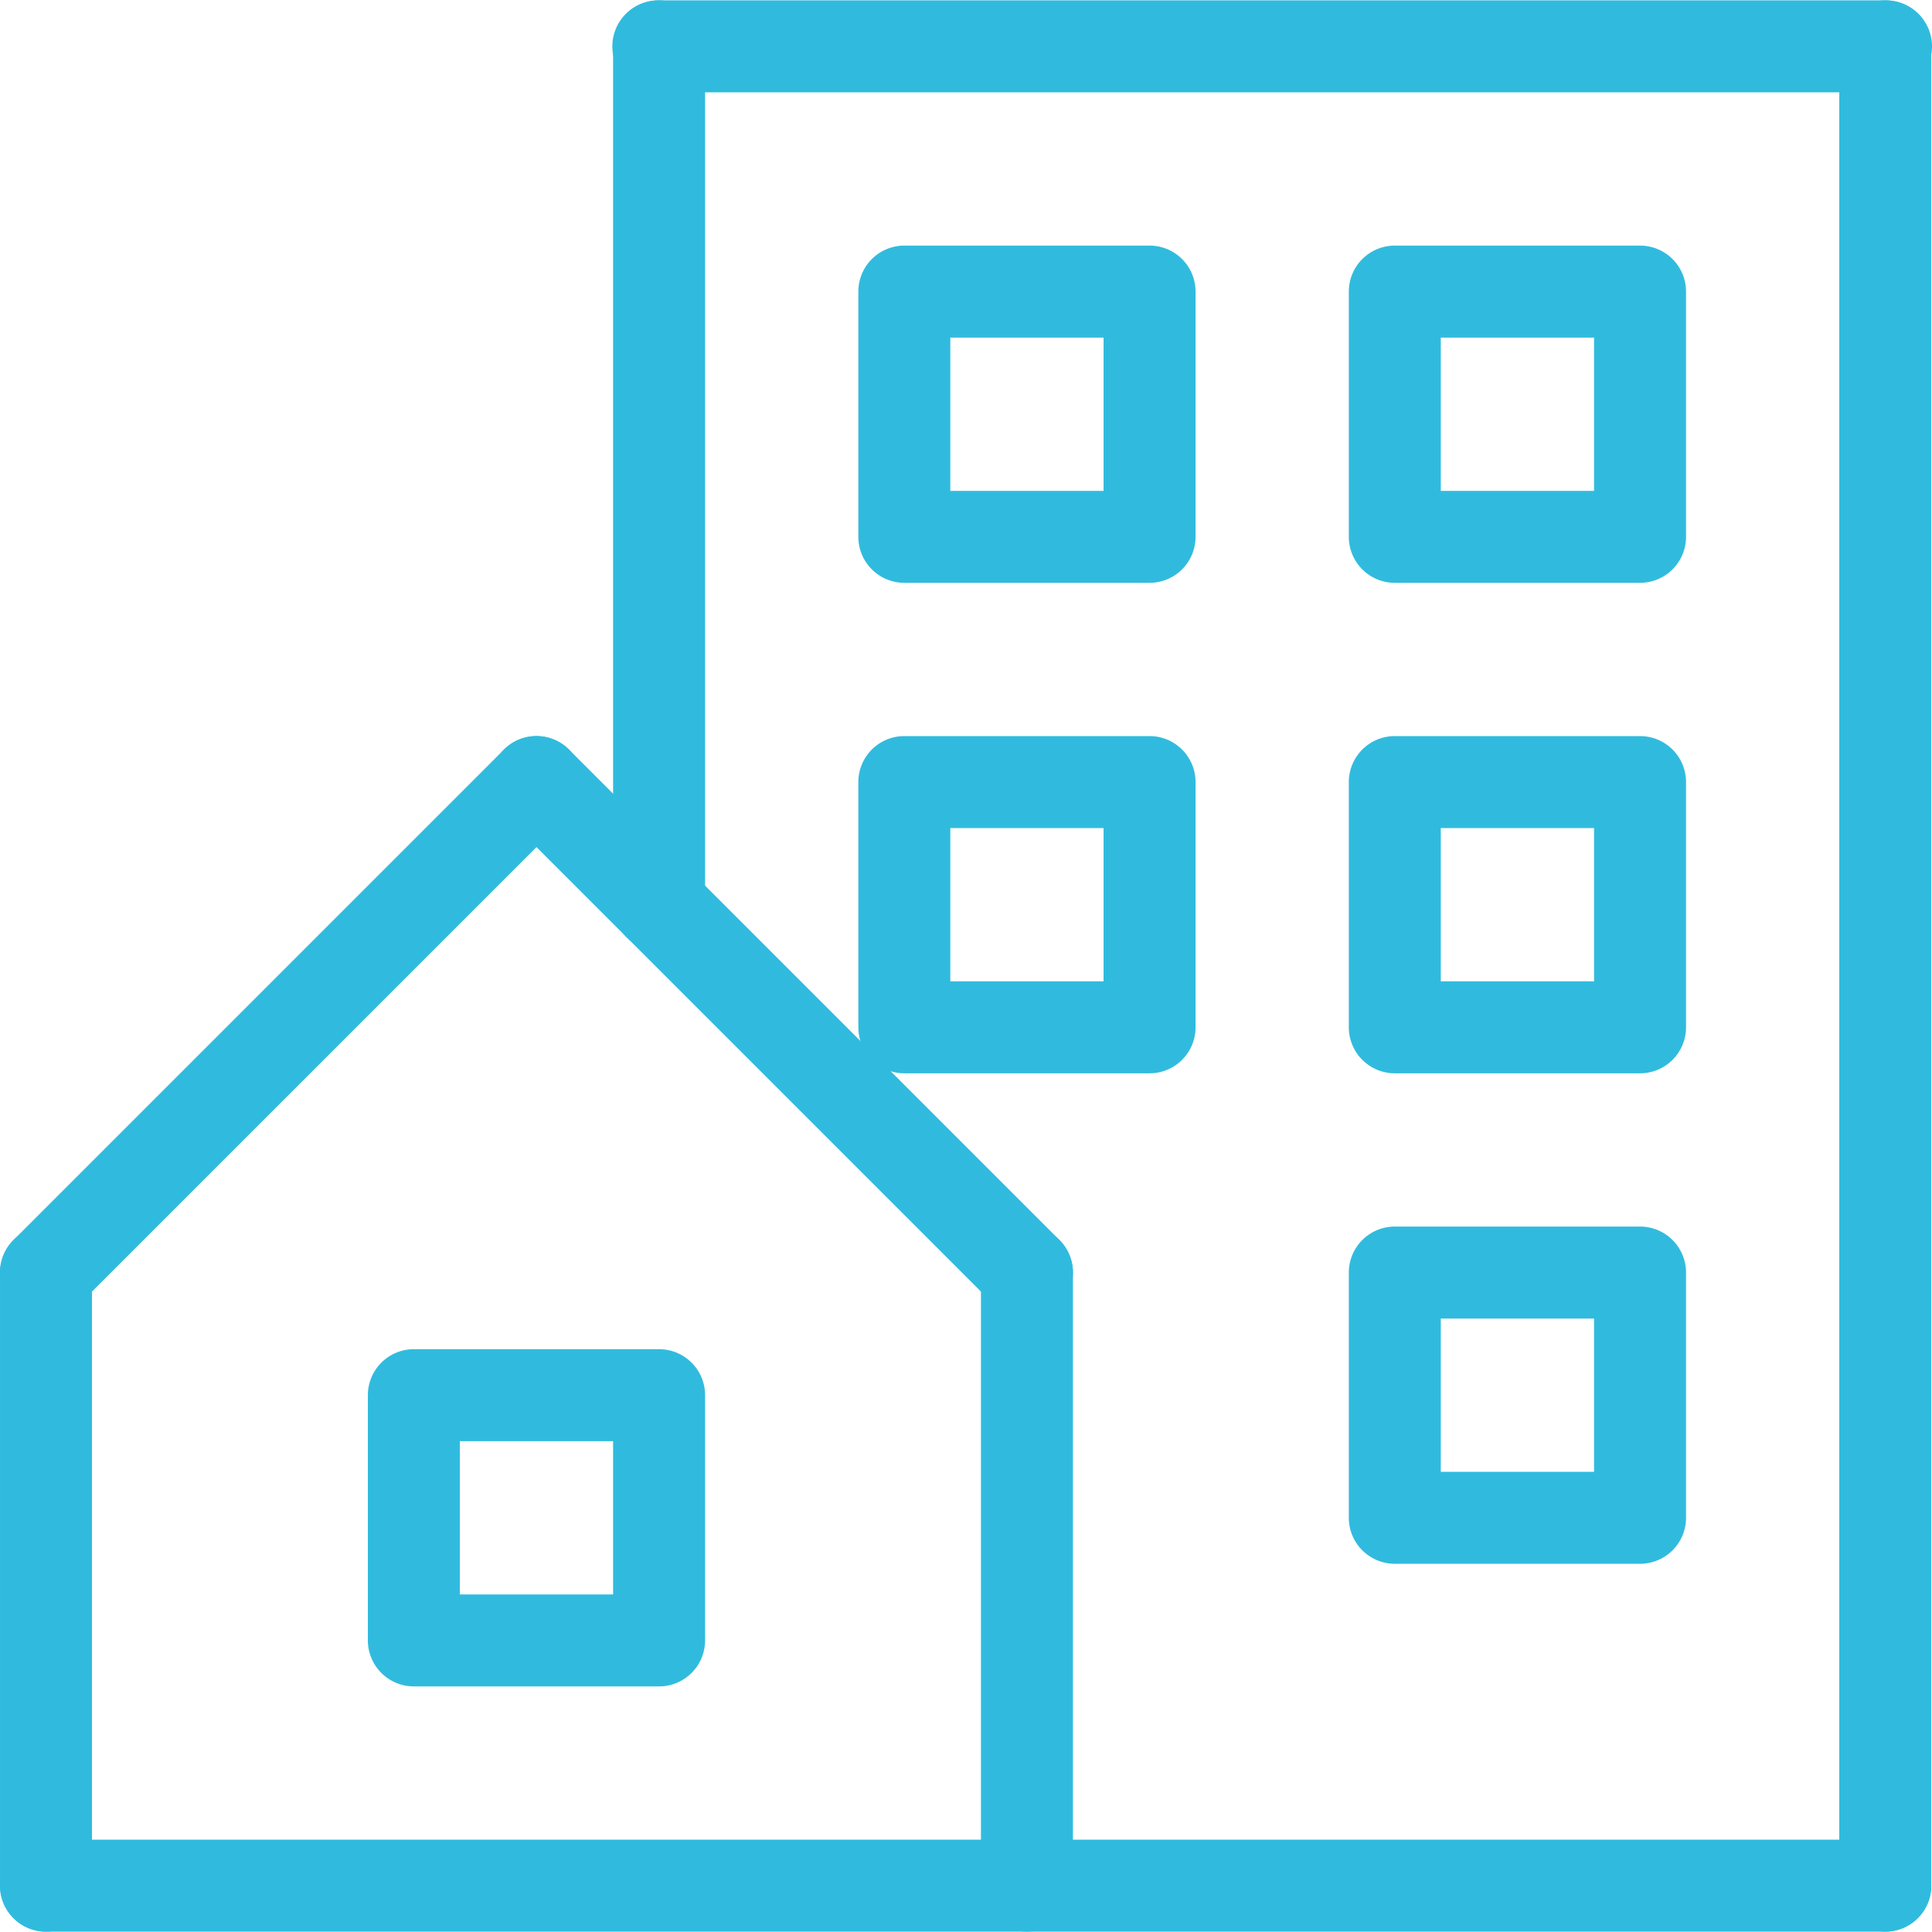 <svg xmlns="http://www.w3.org/2000/svg" preserveAspectRatio="xMidYMid meet" data-bbox="19.999 19.999 160.062 160.001" viewBox="19.999 19.999 160.062 160.001" height="200" width="200" data-type="color" aria-hidden="true" aria-label=""><defs><style>#comp-m02gvmbo1__item-j9r9uxns svg [data-color="1"] {fill: #30BBDE;}</style></defs><g><path d="M23.81 129.206a3.808 3.808 0 0 1-2.693-6.503l40.635-40.635a3.808 3.808 0 1 1 5.387 5.387L26.503 128.09a3.796 3.796 0 0 1-2.693 1.116z" fill="#30BBDE" data-color="1"></path><path d="M105.079 129.206a3.796 3.796 0 0 1-2.693-1.116L61.751 87.455a3.808 3.808 0 1 1 5.387-5.387l40.635 40.635a3.808 3.808 0 0 1-2.694 6.503z" fill="#30BBDE" data-color="1"></path><path d="M23.81 180a3.81 3.81 0 0 1-3.81-3.81v-50.794a3.81 3.81 0 1 1 7.62 0v50.794a3.81 3.81 0 0 1-3.81 3.81z" fill="#30BBDE" data-color="1"></path><path d="M105.079 180a3.81 3.81 0 0 1-3.81-3.81v-50.794a3.81 3.81 0 1 1 7.62 0v50.794a3.809 3.809 0 0 1-3.81 3.81z" fill="#30BBDE" data-color="1"></path><path d="M176.19 180H23.81a3.81 3.81 0 1 1 0-7.62h152.38a3.81 3.81 0 1 1 0 7.62z" fill="#30BBDE" data-color="1"></path><path d="M74.603 98.73a3.81 3.81 0 0 1-3.81-3.81V23.81a3.81 3.81 0 1 1 7.62 0v71.111a3.81 3.81 0 0 1-3.81 3.809z" fill="#30BBDE" data-color="1"></path><path d="M176.19 180a3.81 3.81 0 0 1-3.81-3.81V23.81a3.81 3.81 0 1 1 7.62 0v152.38a3.809 3.809 0 0 1-3.81 3.81z" fill="#30BBDE" data-color="1"></path><path d="M176.19 27.619H74.603a3.81 3.81 0 1 1 0-7.619H176.19a3.81 3.81 0 1 1 0 7.619z" fill="#30BBDE" data-color="1"></path><path d="M115.238 68.254H94.921a3.81 3.81 0 0 1-3.81-3.81V44.127a3.81 3.81 0 0 1 3.81-3.81h20.317a3.81 3.81 0 0 1 3.81 3.81v20.317a3.81 3.81 0 0 1-3.81 3.81zM98.73 60.635h12.698V47.937H98.73v12.698z" fill="#30BBDE" data-color="1"></path><path d="M155.873 68.254h-20.317a3.81 3.81 0 0 1-3.81-3.81V44.127a3.81 3.81 0 0 1 3.81-3.81h20.317a3.81 3.81 0 0 1 3.81 3.81v20.317a3.81 3.81 0 0 1-3.81 3.81zm-16.508-7.619h12.698V47.937h-12.698v12.698z" fill="#30BBDE" data-color="1"></path><path d="M74.603 159.683H54.286a3.81 3.81 0 0 1-3.81-3.81v-20.317a3.81 3.81 0 0 1 3.81-3.81h20.317a3.81 3.81 0 0 1 3.81 3.81v20.317a3.81 3.81 0 0 1-3.81 3.81zm-16.508-7.62h12.698v-12.698H58.095v12.698z" fill="#30BBDE" data-color="1"></path><path d="M115.238 108.889H94.921a3.81 3.81 0 0 1-3.81-3.81V84.762a3.81 3.81 0 0 1 3.81-3.81h20.317a3.81 3.81 0 0 1 3.81 3.81v20.317a3.81 3.81 0 0 1-3.81 3.81zM98.73 101.27h12.698V88.571H98.73v12.699z" fill="#30BBDE" data-color="1"></path><path d="M155.873 108.889h-20.317a3.81 3.81 0 0 1-3.81-3.81V84.762a3.81 3.81 0 0 1 3.81-3.81h20.317a3.81 3.81 0 0 1 3.81 3.81v20.317a3.81 3.81 0 0 1-3.81 3.81zm-16.508-7.619h12.698V88.571h-12.698v12.699z" fill="#30BBDE" data-color="1"></path><path d="M155.873 149.524h-20.317a3.81 3.81 0 0 1-3.81-3.81v-20.317a3.81 3.81 0 0 1 3.81-3.81h20.317a3.81 3.81 0 0 1 3.81 3.81v20.317a3.81 3.81 0 0 1-3.81 3.81zm-16.508-7.619h12.698v-12.698h-12.698v12.698z" fill="#30BBDE" data-color="1"></path></g></svg>